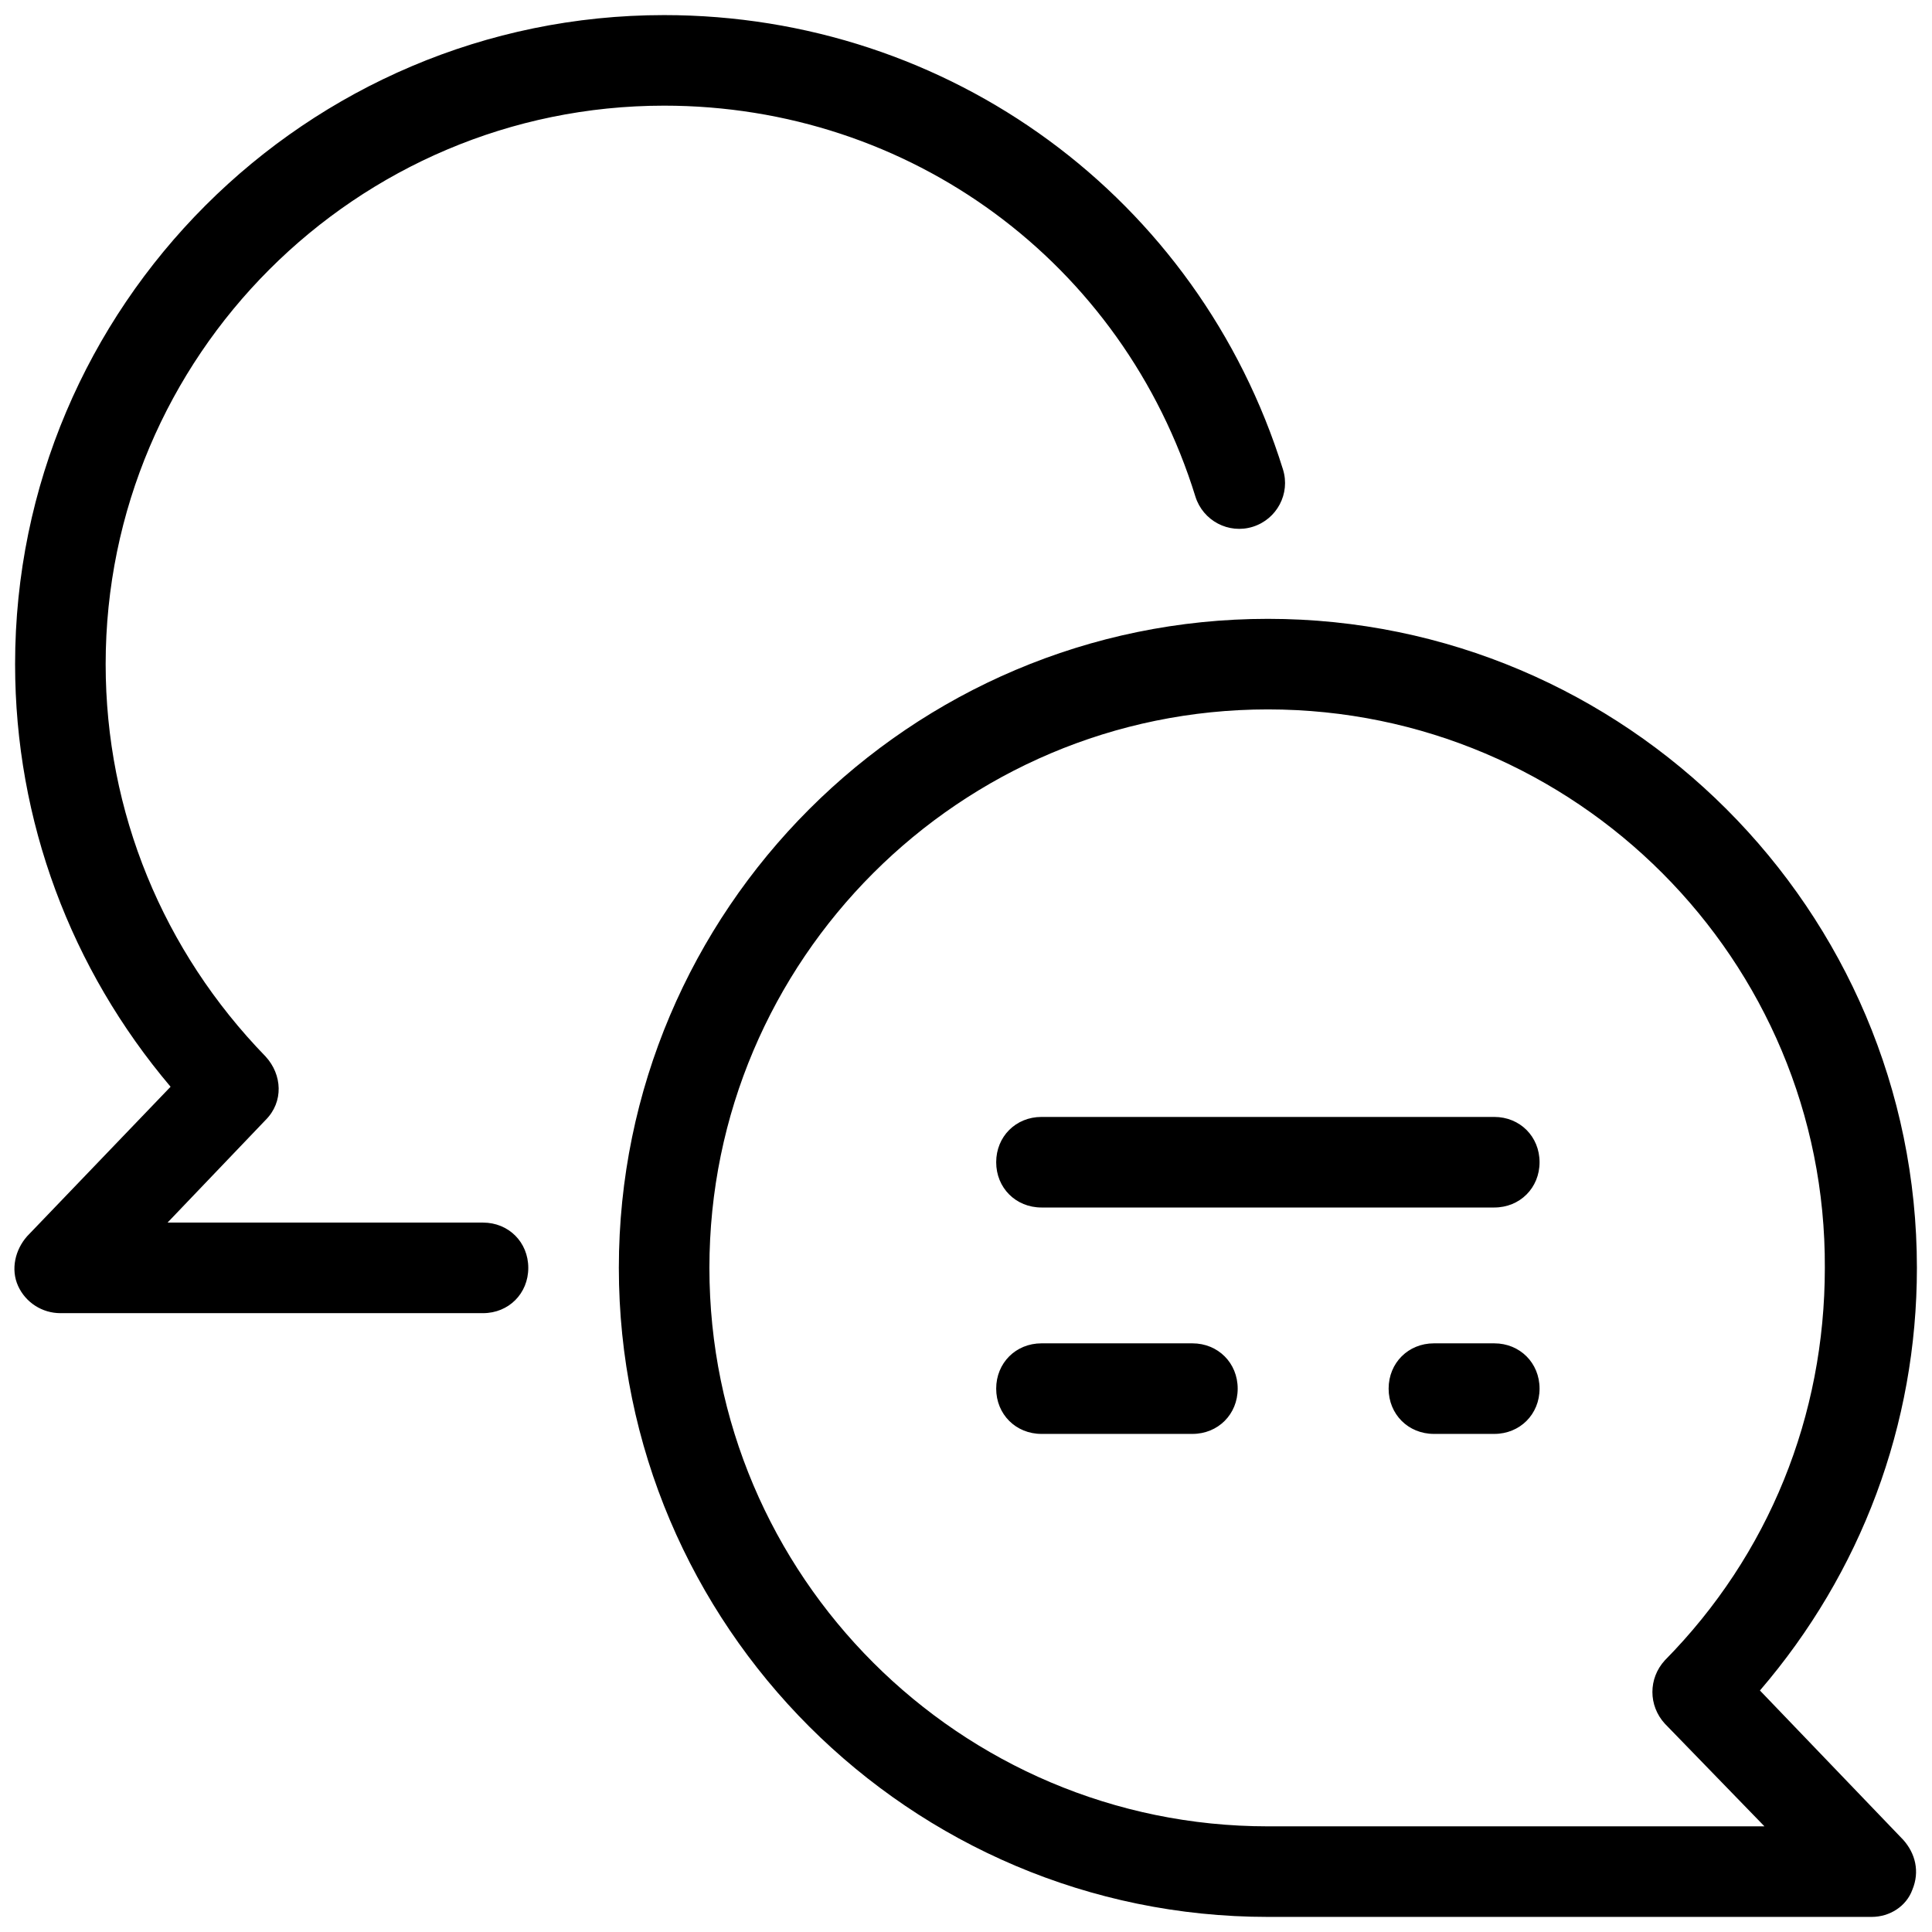 <svg xmlns="http://www.w3.org/2000/svg" viewBox="0 0 128 128" width="256px" height="256px"><path d="M 44 1 C 20.3 1 1 20.3 1 44 C 1 54.4 4.701 64.2 11.301 72 L 1.801 81.9 C 1.001 82.8 0.699 84.099 1.199 85.199 C 1.699 86.299 2.8 87 4 87 L 32 87 C 33.7 87 35 85.7 35 84 C 35 82.3 33.7 81 32 81 L 11.1 81 L 17.6 74.199 C 18.8 72.999 18.7 71.2 17.6 70 C 10.8 63 7 53.8 7 44 C 7 23.6 23.6 7 44 7 C 60.3 7 74.399 17.4 79.199 32.9 C 79.699 34.5 81.4 35.4 83 34.9 C 84.6 34.4 85.5 32.7 85 31.1 C 79.4 13.1 62.9 1 44 1 z M 84 41 C 60.3 41 41 60.3 41 84 C 41 107.7 60.3 127 84 127 L 124 127 C 125.2 127 126.299 126.299 126.699 125.199 C 127.199 123.999 126.9 122.8 126.1 121.9 L 116.6 112 C 123.3 104.2 127 94.4 127 84 C 127 60.3 107.7 41 84 41 z M 84 47 C 104.4 47 121 63.6 120.9 84 C 120.9 93.8 117.201 103 110.301 110 C 109.201 111.2 109.201 112.999 110.301 114.199 L 116.9 121 L 84 121 C 63.6 121 47 104.4 47 84 C 47 63.6 63.6 47 84 47 z M 69 74 C 67.3 74 66 75.3 66 77 C 66 78.7 67.3 80 69 80 L 99 80 C 100.7 80 102 78.7 102 77 C 102 75.3 100.7 74 99 74 L 69 74 z M 69 89 C 67.3 89 66 90.3 66 92 C 66 93.7 67.3 95 69 95 L 79 95 C 80.7 95 82 93.7 82 92 C 82 90.3 80.7 89 79 89 L 69 89 z M 95 89 C 93.3 89 92 90.3 92 92 C 92 93.7 93.3 95 95 95 L 99 95 C 100.7 95 102 93.7 102 92 C 102 90.3 100.7 89 99 89 L 95 89 z"/></svg>